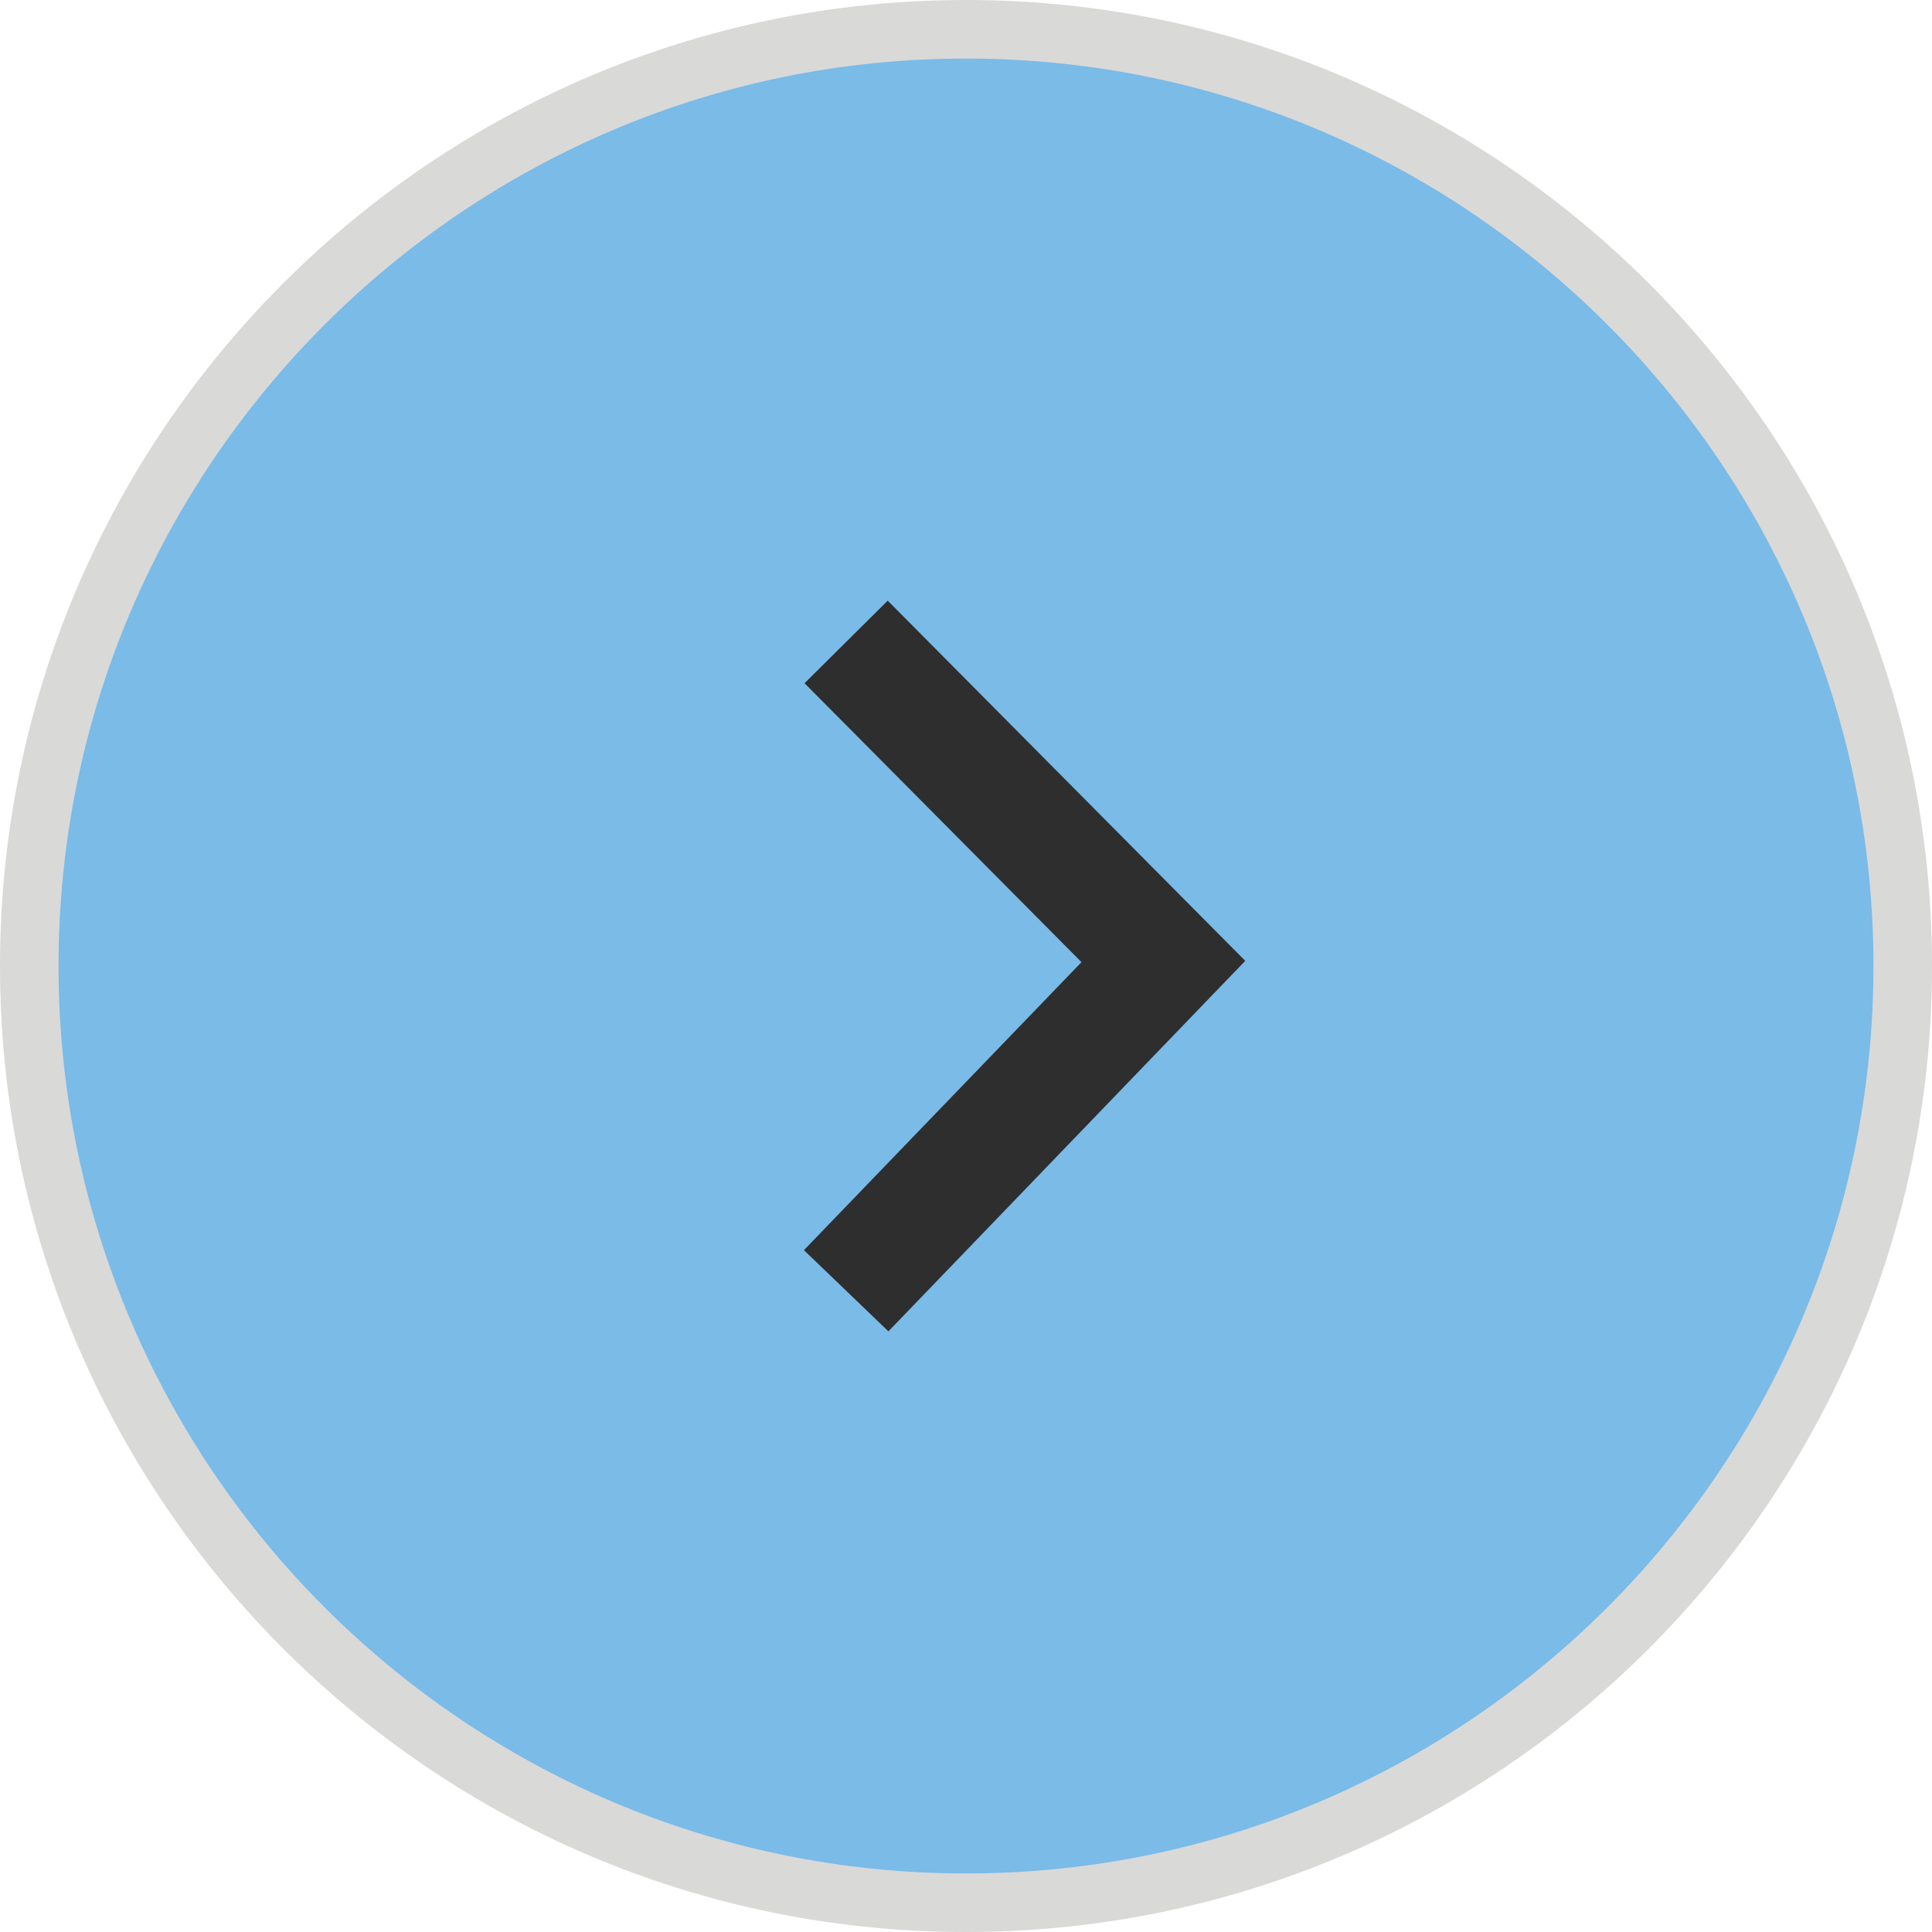 <?xml version="1.0" encoding="UTF-8"?> <svg xmlns="http://www.w3.org/2000/svg" xmlns:xlink="http://www.w3.org/1999/xlink" version="1.1" x="0px" y="0px" viewBox="0 0 99 99" xml:space="preserve" style="fill: rgb(0, 0, 0);" width="200.969px" height="200.969px"> <g id="__id0_suid2xpjqb"> <circle cx="49.5" cy="49.5" r="48" style="fill: rgb(122, 187, 232);"></circle> </g> <g id="__id1_suid2xpjqb"> <path d="M49.5,99C22.205,99,0,76.793,0,49.5C0,22.205,22.205,0,49.5,0C76.793,0,99,22.205,99,49.5 C99,76.793,76.793,99,49.5,99z M49.5,3C23.859,3,3,23.859,3,49.5C3,75.141,23.859,96,49.5,96C75.141,96,96,75.141,96,49.5 C96,23.859,75.141,3,49.5,3z" style="fill: rgb(217, 217, 216);"></path> </g> <g id="__id2_suid2xpjqb"> <polygon points="45.524,68.221 63.809,49.236 45.489,30.779 41.227,35.01 55.418,49.303 41.195,64.061 " style="fill: rgb(46, 46, 46);"></polygon> </g> </svg> 